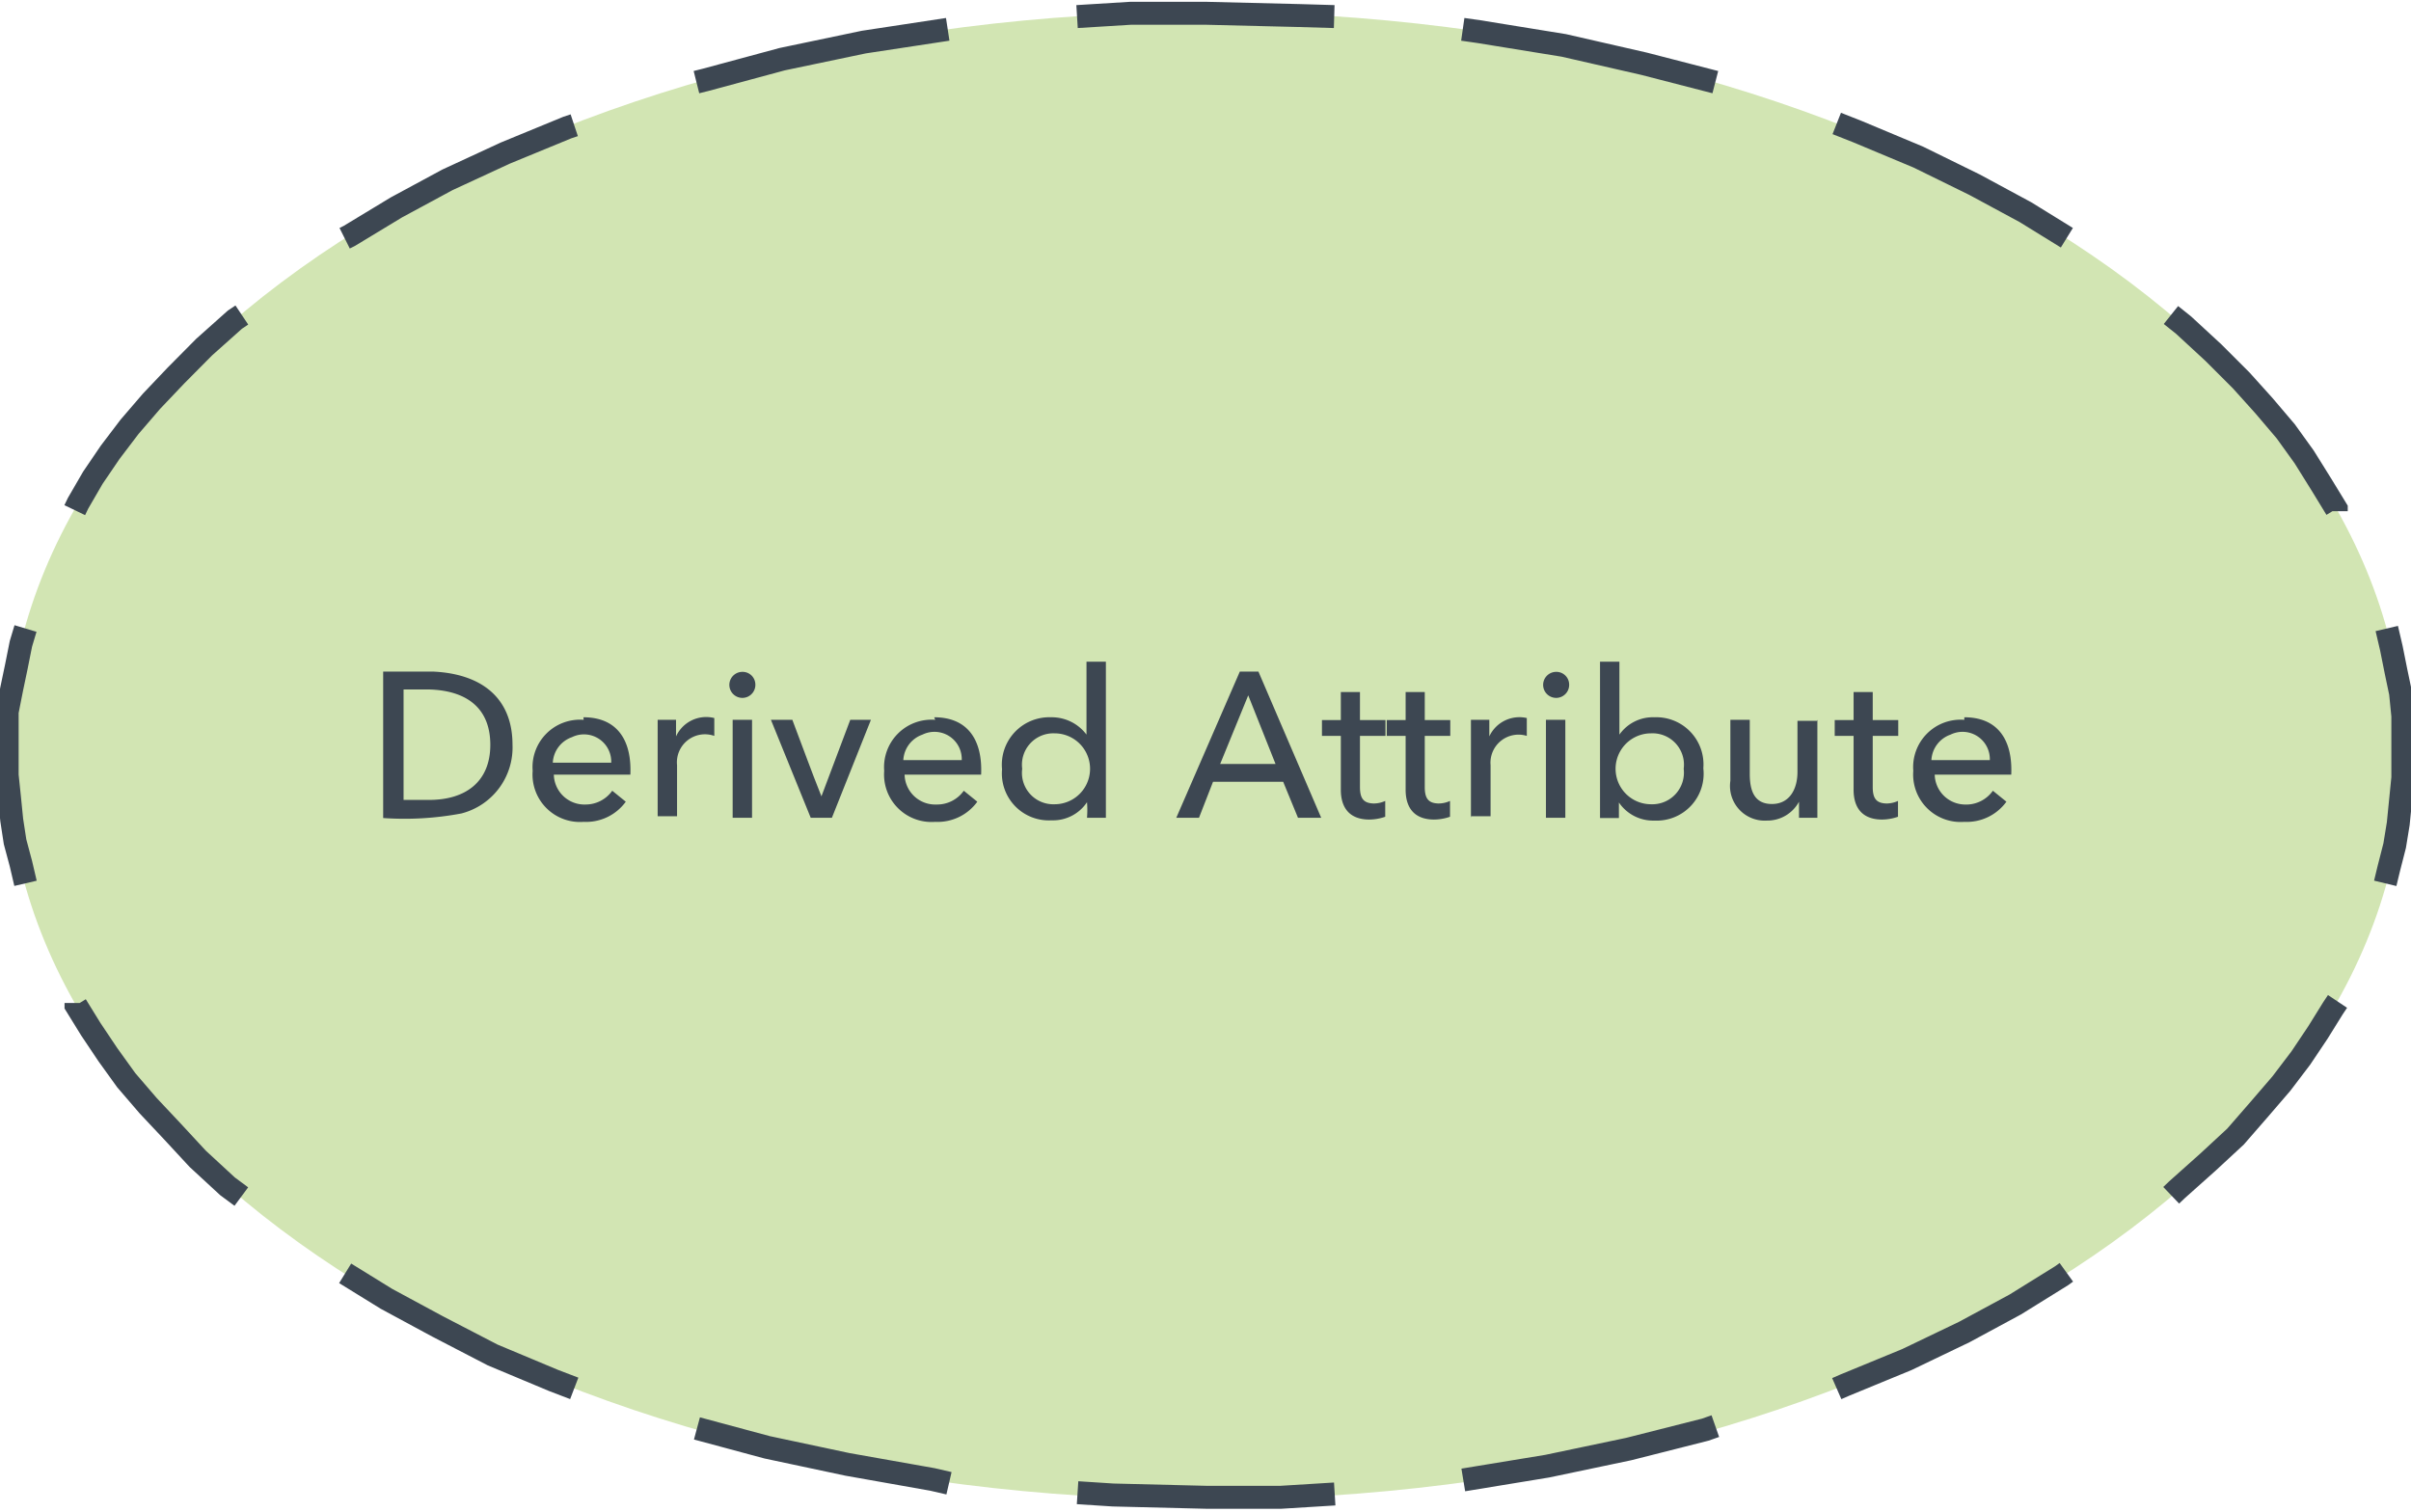 <svg id="Layer_1" data-name="Layer 1" xmlns="http://www.w3.org/2000/svg" viewBox="0 0 94.51 59.27"><defs><style>.cls-1{fill:#d2e5b3;}.cls-2{fill:none;stroke:#3d4752;stroke-miterlimit:10;stroke-width:0.9px;}.cls-3{fill:#3d4752;}</style></defs><title>erd-symbols</title><path class="cls-1" d="M94.24,29.63c0,16.11-21,29.16-47,29.16S.28,45.74.28,29.63,21.34.47,47.26.47,94.24,13.52,94.24,29.63Z"/><path class="cls-2" d="M93.56,24.64l.18.77.18.9.18.86.09.9,0,.85v1.57l-.09.9-.09.9-.14.86-.23.9-.14.58M85.1,12.35l.5.4,1.17,1.08,1.08,1.08.9,1,.85,1,.72,1L91,19l.58.95,0,.09M72,4.84l.81.32,2.39,1,2.2,1.08,2,1.08,1.62,1M57.34,1.15l.63.09,3.33.54,3.15.72,2.79.72M42.22.65,44.33.52l2.92,0,3.69.09L52.3.65m-25,2.57.36-.09,3-.81,3.2-.67,3.29-.5M13.51,9.34l.18-.09,1.85-1.12,2-1.08L19.81,6l2.43-1,.27-.09M2.93,20l.13-.27.58-1,.68-1,.76-1,.86-1,.95-1L8,13.61l1.21-1.08.27-.18M1,34.63l-.18-.77L.59,33l-.13-.85-.09-.9-.09-.86v-.72l0-.9,0-.86L.46,27l.18-.86.18-.9L1,24.64M9.46,46.91l-.54-.4L7.75,45.43l-1-1.08-.94-1-.86-1-.72-1-.67-1-.58-.94v-.09M22.51,54.43l-.81-.31-2.39-1L17.15,52l-2-1.08-1.62-1m23.67,8.23L36.55,58l-3.33-.59-3.15-.67L27.32,56m25,2.57-2.11.13-2.93,0-3.65-.09-1.39-.09m25-2.61-.4.14-3,.76-3.19.67-3.29.54M81,49.88l-.18.13L79,51.14l-2,1.08L74.75,53.3l-2.43,1-.32.14M91.63,39.26l-.18.27-.59.95-.67,1-.76,1-.86,1-.94,1.08-1.08,1-1.21,1.08-.23.22"/><path class="cls-3" d="M19.22,29.2c0-1.46-.95-2.13-2.4-2.17h-1v4.33h1c1.44,0,2.4-.72,2.4-2.16M17,26.33c1.84.09,3.09,1,3.09,2.87a2.67,2.67,0,0,1-2,2.69,12,12,0,0,1-3.07.18V26.33Z"/><path class="cls-3" d="M22.87,28.12c1.3,0,1.9.87,1.84,2.25h-3a1.2,1.2,0,0,0,1.25,1.17A1.28,1.28,0,0,0,24,31l.53.43a1.92,1.92,0,0,1-1.65.79,1.86,1.86,0,0,1-2-2,1.86,1.86,0,0,1,2-2m1.08,1.68a1.07,1.07,0,0,0-1.54-1,1.12,1.12,0,0,0-.75,1Z"/><path class="cls-3" d="M25.78,32.06c0-1.28,0-2.61,0-3.84h.72c0,.16,0,.48,0,.65h0A1.3,1.3,0,0,1,28,28.15l0,.7A1.1,1.1,0,0,0,26.54,30v2h-.76"/><path class="cls-3" d="M29.1,26.34a.5.5,0,0,1,.51.49.51.51,0,1,1-.51-.49m.38,5.72h-.76V28.22h.76v3.84Z"/><path class="cls-3" d="M32.61,32.06h-.83l-1.56-3.84h.84c.38,1,.74,2,1.14,3l1.13-3h.81"/><path class="cls-3" d="M36.62,28.12c1.3,0,1.9.87,1.84,2.25h-3a1.2,1.2,0,0,0,1.25,1.17A1.28,1.28,0,0,0,37.78,31l.53.43a1.92,1.92,0,0,1-1.65.79,1.86,1.86,0,0,1-2-2,1.86,1.86,0,0,1,2-2M37.7,29.8a1.07,1.07,0,0,0-1.54-1,1.12,1.12,0,0,0-.75,1Z"/><path class="cls-3" d="M41.34,28.75a1.23,1.23,0,0,0-1.27,1.39,1.23,1.23,0,0,0,1.27,1.39,1.39,1.39,0,0,0,0-2.78m-.14-.63a1.7,1.7,0,0,1,1.39.68V25.94h.76v6.12h-.74a3.73,3.73,0,0,0,0-.61,1.6,1.6,0,0,1-1.39.71,1.84,1.84,0,0,1-1.94-2A1.86,1.86,0,0,1,41.2,28.12Z"/><path class="cls-3" d="M47.83,29.95H50l-1.07-2.69M47,32.06h-.89l2.49-5.73h.73l2.46,5.73h-.91l-.58-1.41H47.55Z"/><path class="cls-3" d="M53.68,32.13c-.75,0-1.13-.43-1.12-1.2V28.85h-.74v-.62h.74v-1.1h.75v1.1h1v.62h-1v2c0,.44.13.64.54.65a1.09,1.09,0,0,0,.45-.1l0,.62a1.94,1.94,0,0,1-.65.11"/><path class="cls-3" d="M56.22,32.13c-.75,0-1.13-.43-1.12-1.2V28.85h-.74v-.62h.74v-1.1h.75v1.1h1v.62h-1v2c0,.44.13.64.54.65a1.09,1.09,0,0,0,.45-.1l0,.62a1.94,1.94,0,0,1-.65.11"/><path class="cls-3" d="M57.66,32.06c0-1.28,0-2.61,0-3.84h.72c0,.16,0,.48,0,.65h0a1.3,1.3,0,0,1,1.47-.72l0,.7A1.1,1.1,0,0,0,58.43,30v2h-.76"/><path class="cls-3" d="M61,26.34a.5.5,0,0,1,.51.49.51.51,0,1,1-.51-.49m.38,5.72H60.6V28.22h.76v3.84Z"/><path class="cls-3" d="M64.72,31.53A1.24,1.24,0,0,0,66,30.14a1.23,1.23,0,0,0-1.28-1.39,1.39,1.39,0,0,0,0,2.78m.13.64a1.62,1.62,0,0,1-1.39-.71h0v.61h-.74V25.94h.76V28.8h0a1.6,1.6,0,0,1,1.37-.68,1.85,1.85,0,0,1,1.92,2A1.84,1.84,0,0,1,64.85,32.17Z"/><path class="cls-3" d="M71.24,28.22c0,1.28,0,2.61,0,3.84h-.72c0-.16,0-.49,0-.63a1.41,1.41,0,0,1-1.26.74,1.36,1.36,0,0,1-1.43-1.56V28.22h.76v2.12c0,.68.19,1.18.87,1.18s1-.57,1-1.26v-2h.76"/><path class="cls-3" d="M73.78,32.13c-.75,0-1.13-.43-1.12-1.2V28.85h-.74v-.62h.74v-1.1h.75v1.1h1v.62h-1v2c0,.44.13.64.54.65a1.09,1.09,0,0,0,.45-.1l0,.62a1.94,1.94,0,0,1-.65.11"/><path class="cls-3" d="M77,28.12c1.3,0,1.9.87,1.84,2.25h-3A1.2,1.2,0,0,0,77,31.54,1.28,1.28,0,0,0,78.12,31l.53.43a1.92,1.92,0,0,1-1.65.79,1.86,1.86,0,0,1-2-2,1.86,1.86,0,0,1,2-2M78,29.8a1.07,1.07,0,0,0-1.54-1,1.12,1.12,0,0,0-.75,1Z"/></svg>